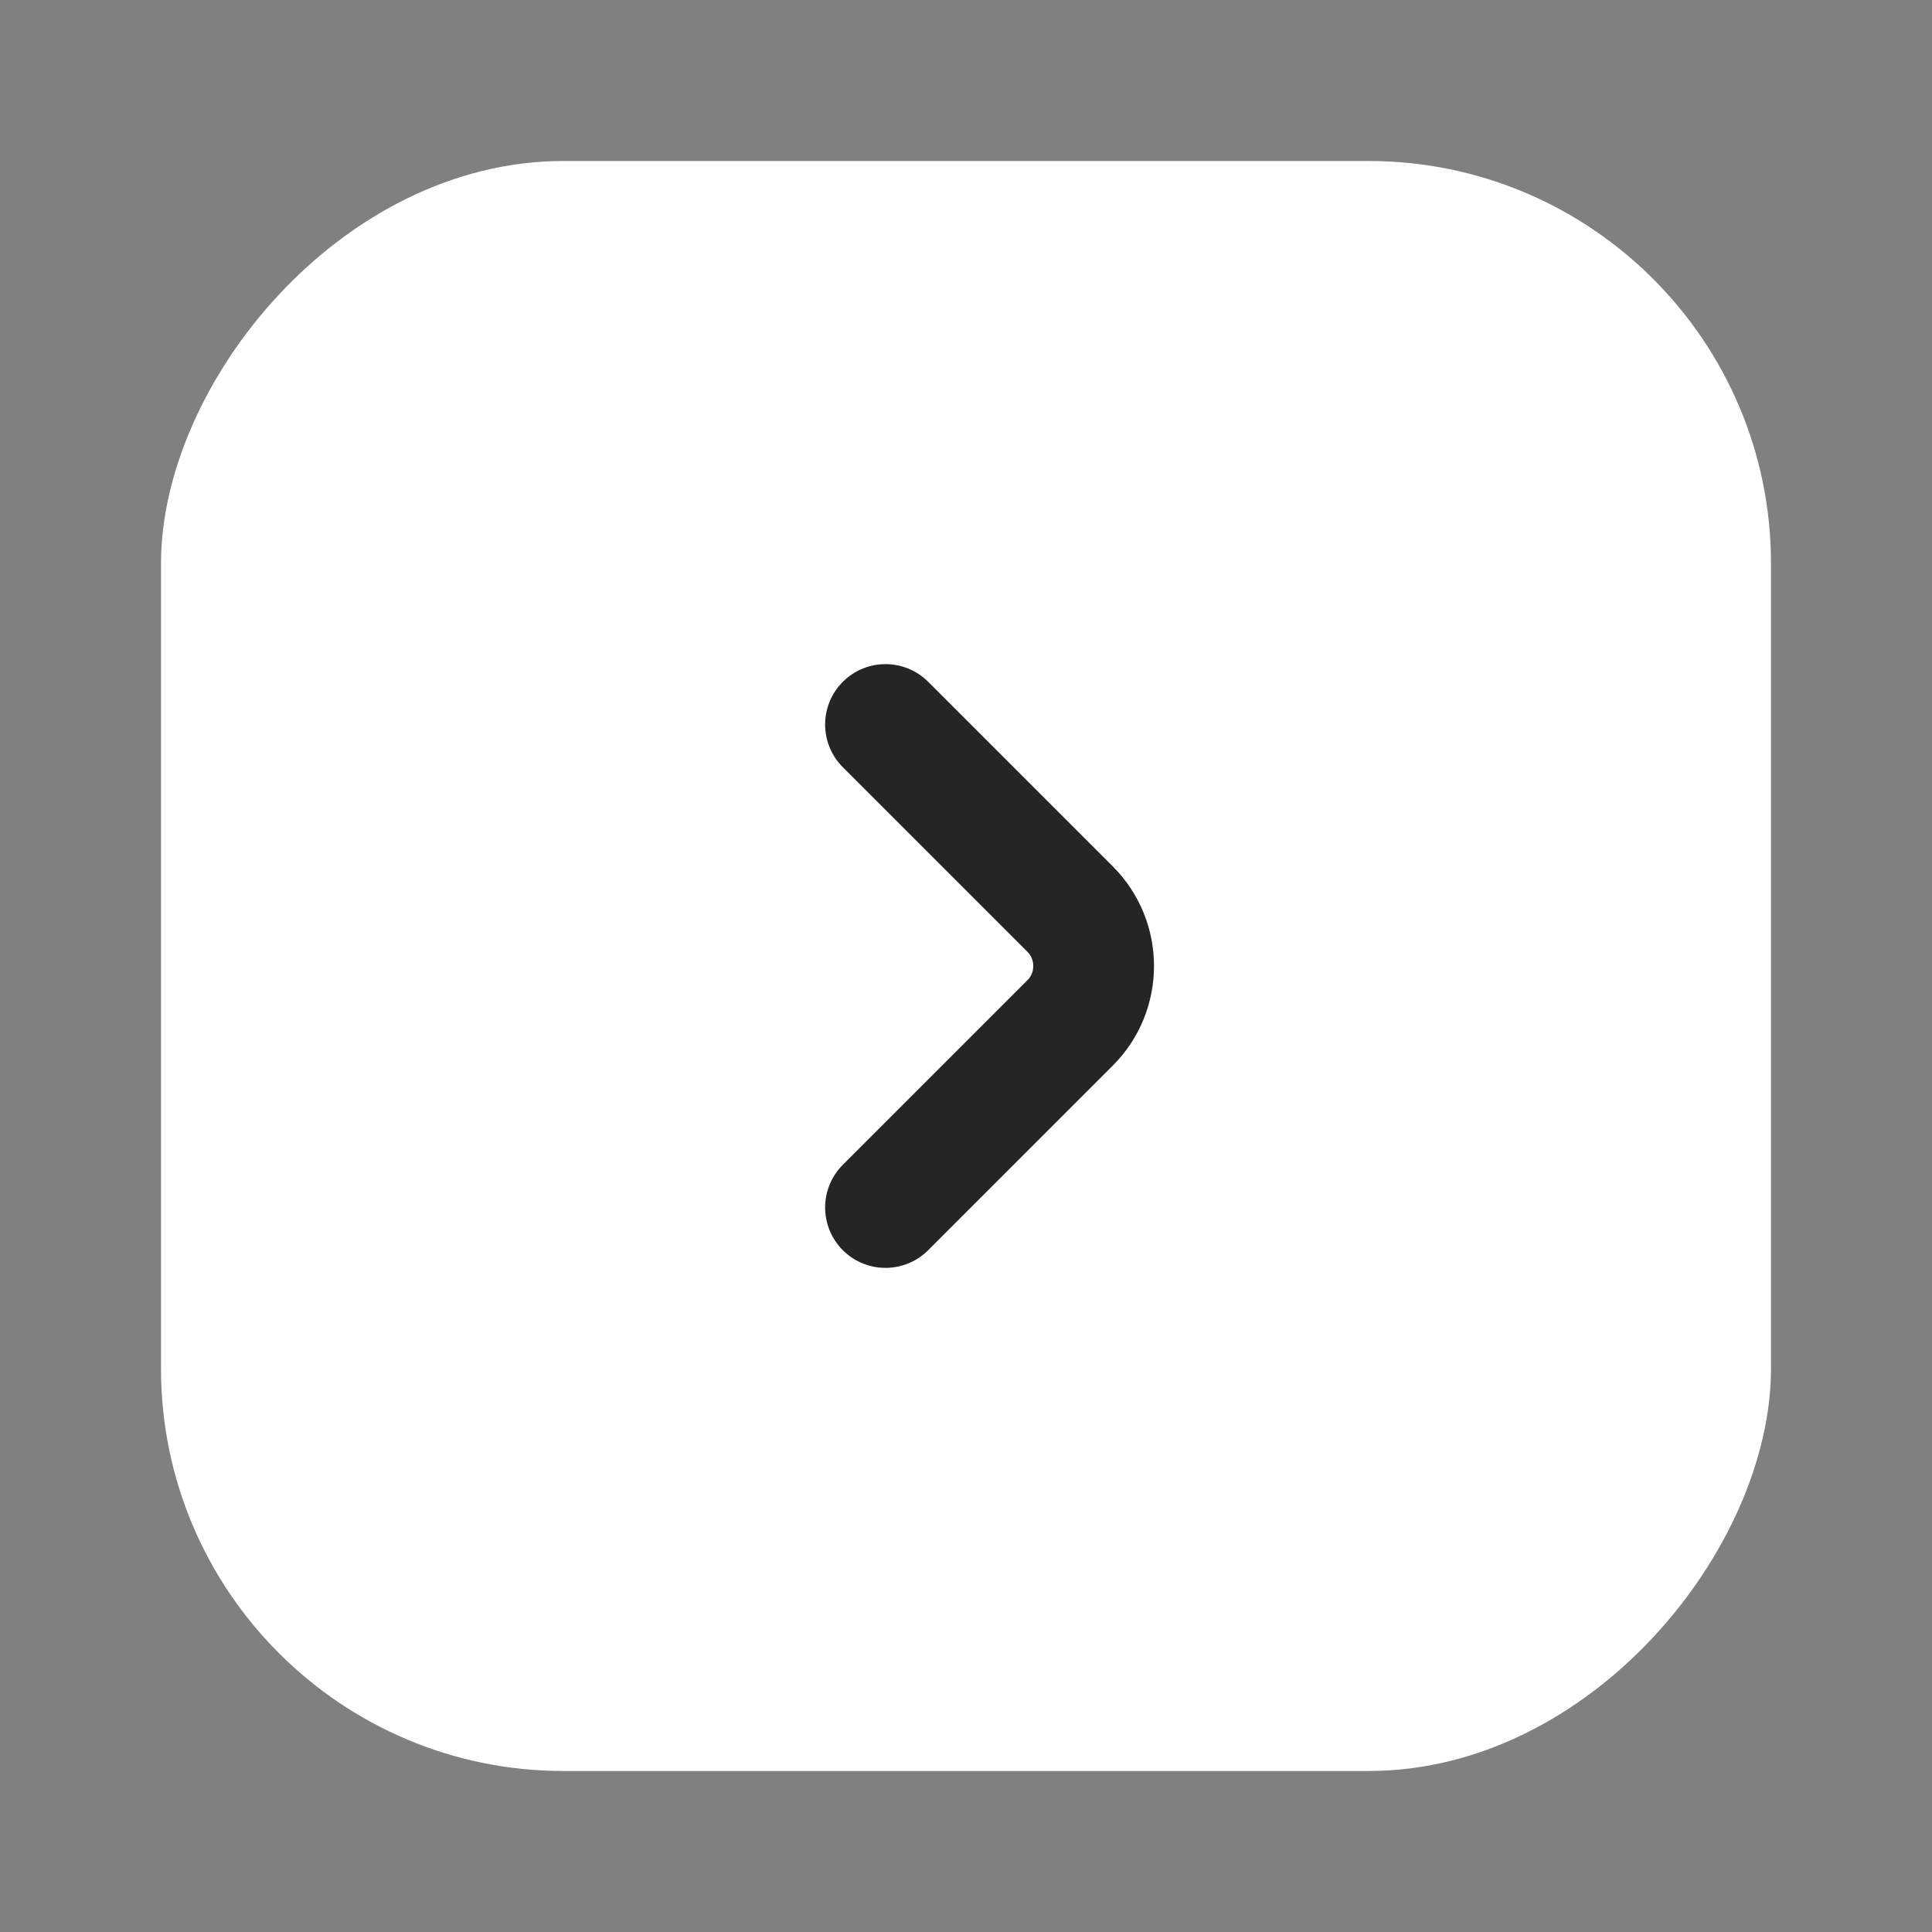 <?xml version="1.0" encoding="UTF-8"?> <svg xmlns="http://www.w3.org/2000/svg" width="24" height="24" viewBox="0 0 24 24" fill="none"><rect x="0" y="0" width="24" height="24" fill="#808080" stroke="none"/><rect width="20" height="20" rx="5" transform="matrix(-1 0 0 1 22 2)" fill="white"></rect><path d="M11 9L13.293 11.293C13.683 11.683 13.683 12.317 13.293 12.707L11 15" stroke="#252525" stroke-width="1.5" stroke-linecap="round"></path></svg> 